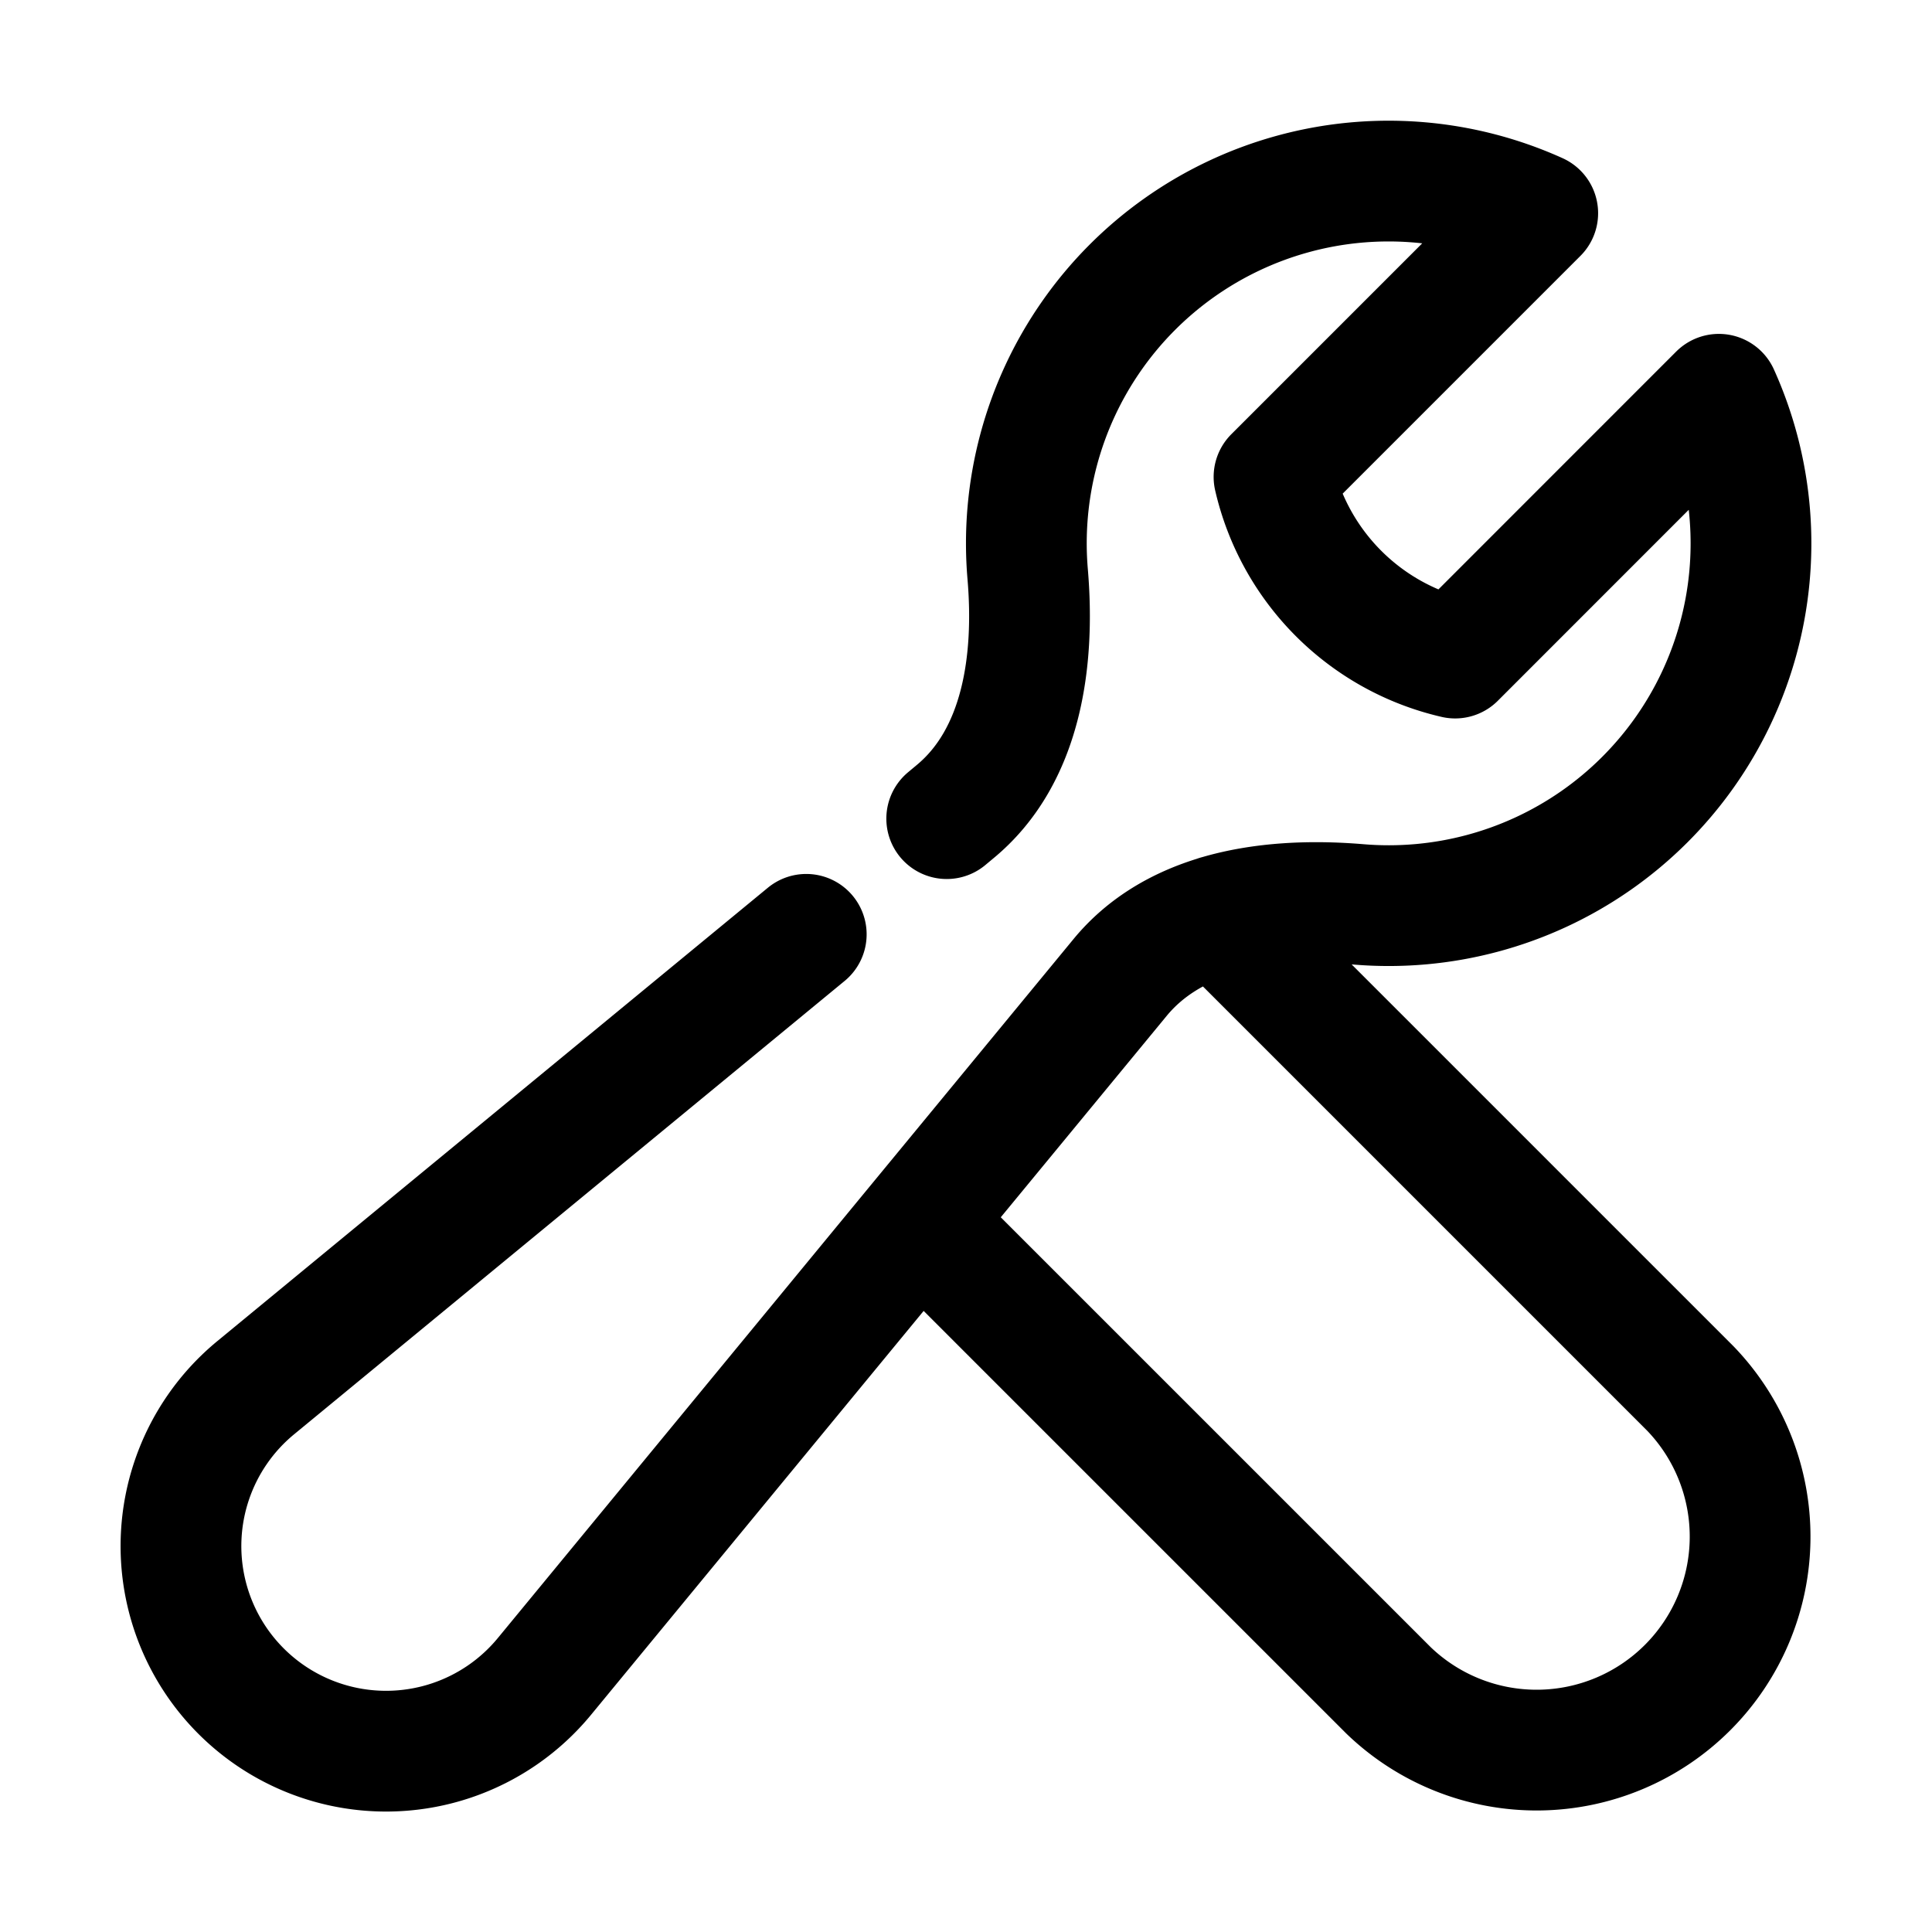 <svg xmlns="http://www.w3.org/2000/svg" data-lov-id="src/components/home/Process.tsx:31:6" data-lov-name="svg" data-component-path="src/components/home/Process.tsx" data-component-line="31" data-component-file="Process.tsx" data-component-name="svg" data-component-content="%7B%22className%22%3A%22h-7%20w-7%22%7D" fill="none" viewBox="0 0 54 54" stroke="currentColor" class="h-7 w-7 __web-inspector-hide-shortcut__" width="54" height="54"><path data-lov-id="src/components/home/Process.tsx:38:8" data-lov-name="path" data-component-path="src/components/home/Process.tsx" data-component-line="38" data-component-file="Process.tsx" data-component-name="path" data-component-content="%7B%7D" stroke-linecap="round" stroke-linejoin="round" stroke-width="3.375" d="M25.695 34.133 38.813 47.25A5.967 5.967 0 0 0 47.25 38.813l-13.223 -13.223M25.695 34.133l5.616 -6.817c0.713 -0.864 1.665 -1.409 2.718 -1.724M25.695 34.133l-10.474 12.719a5.733 5.733 0 1 1 -8.069 -8.069l15.383 -12.668m11.493 -0.524c1.238 -0.369 2.617 -0.423 3.922 -0.315a10.125 10.125 0 0 0 10.093 -14.256l-7.371 7.373a6.75 6.75 0 0 1 -5.063 -5.063l7.371 -7.371a10.125 10.125 0 0 0 -14.256 10.093c0.205 2.421 -0.16 5.094 -2.034 6.638l-0.229 0.191"></path></svg>